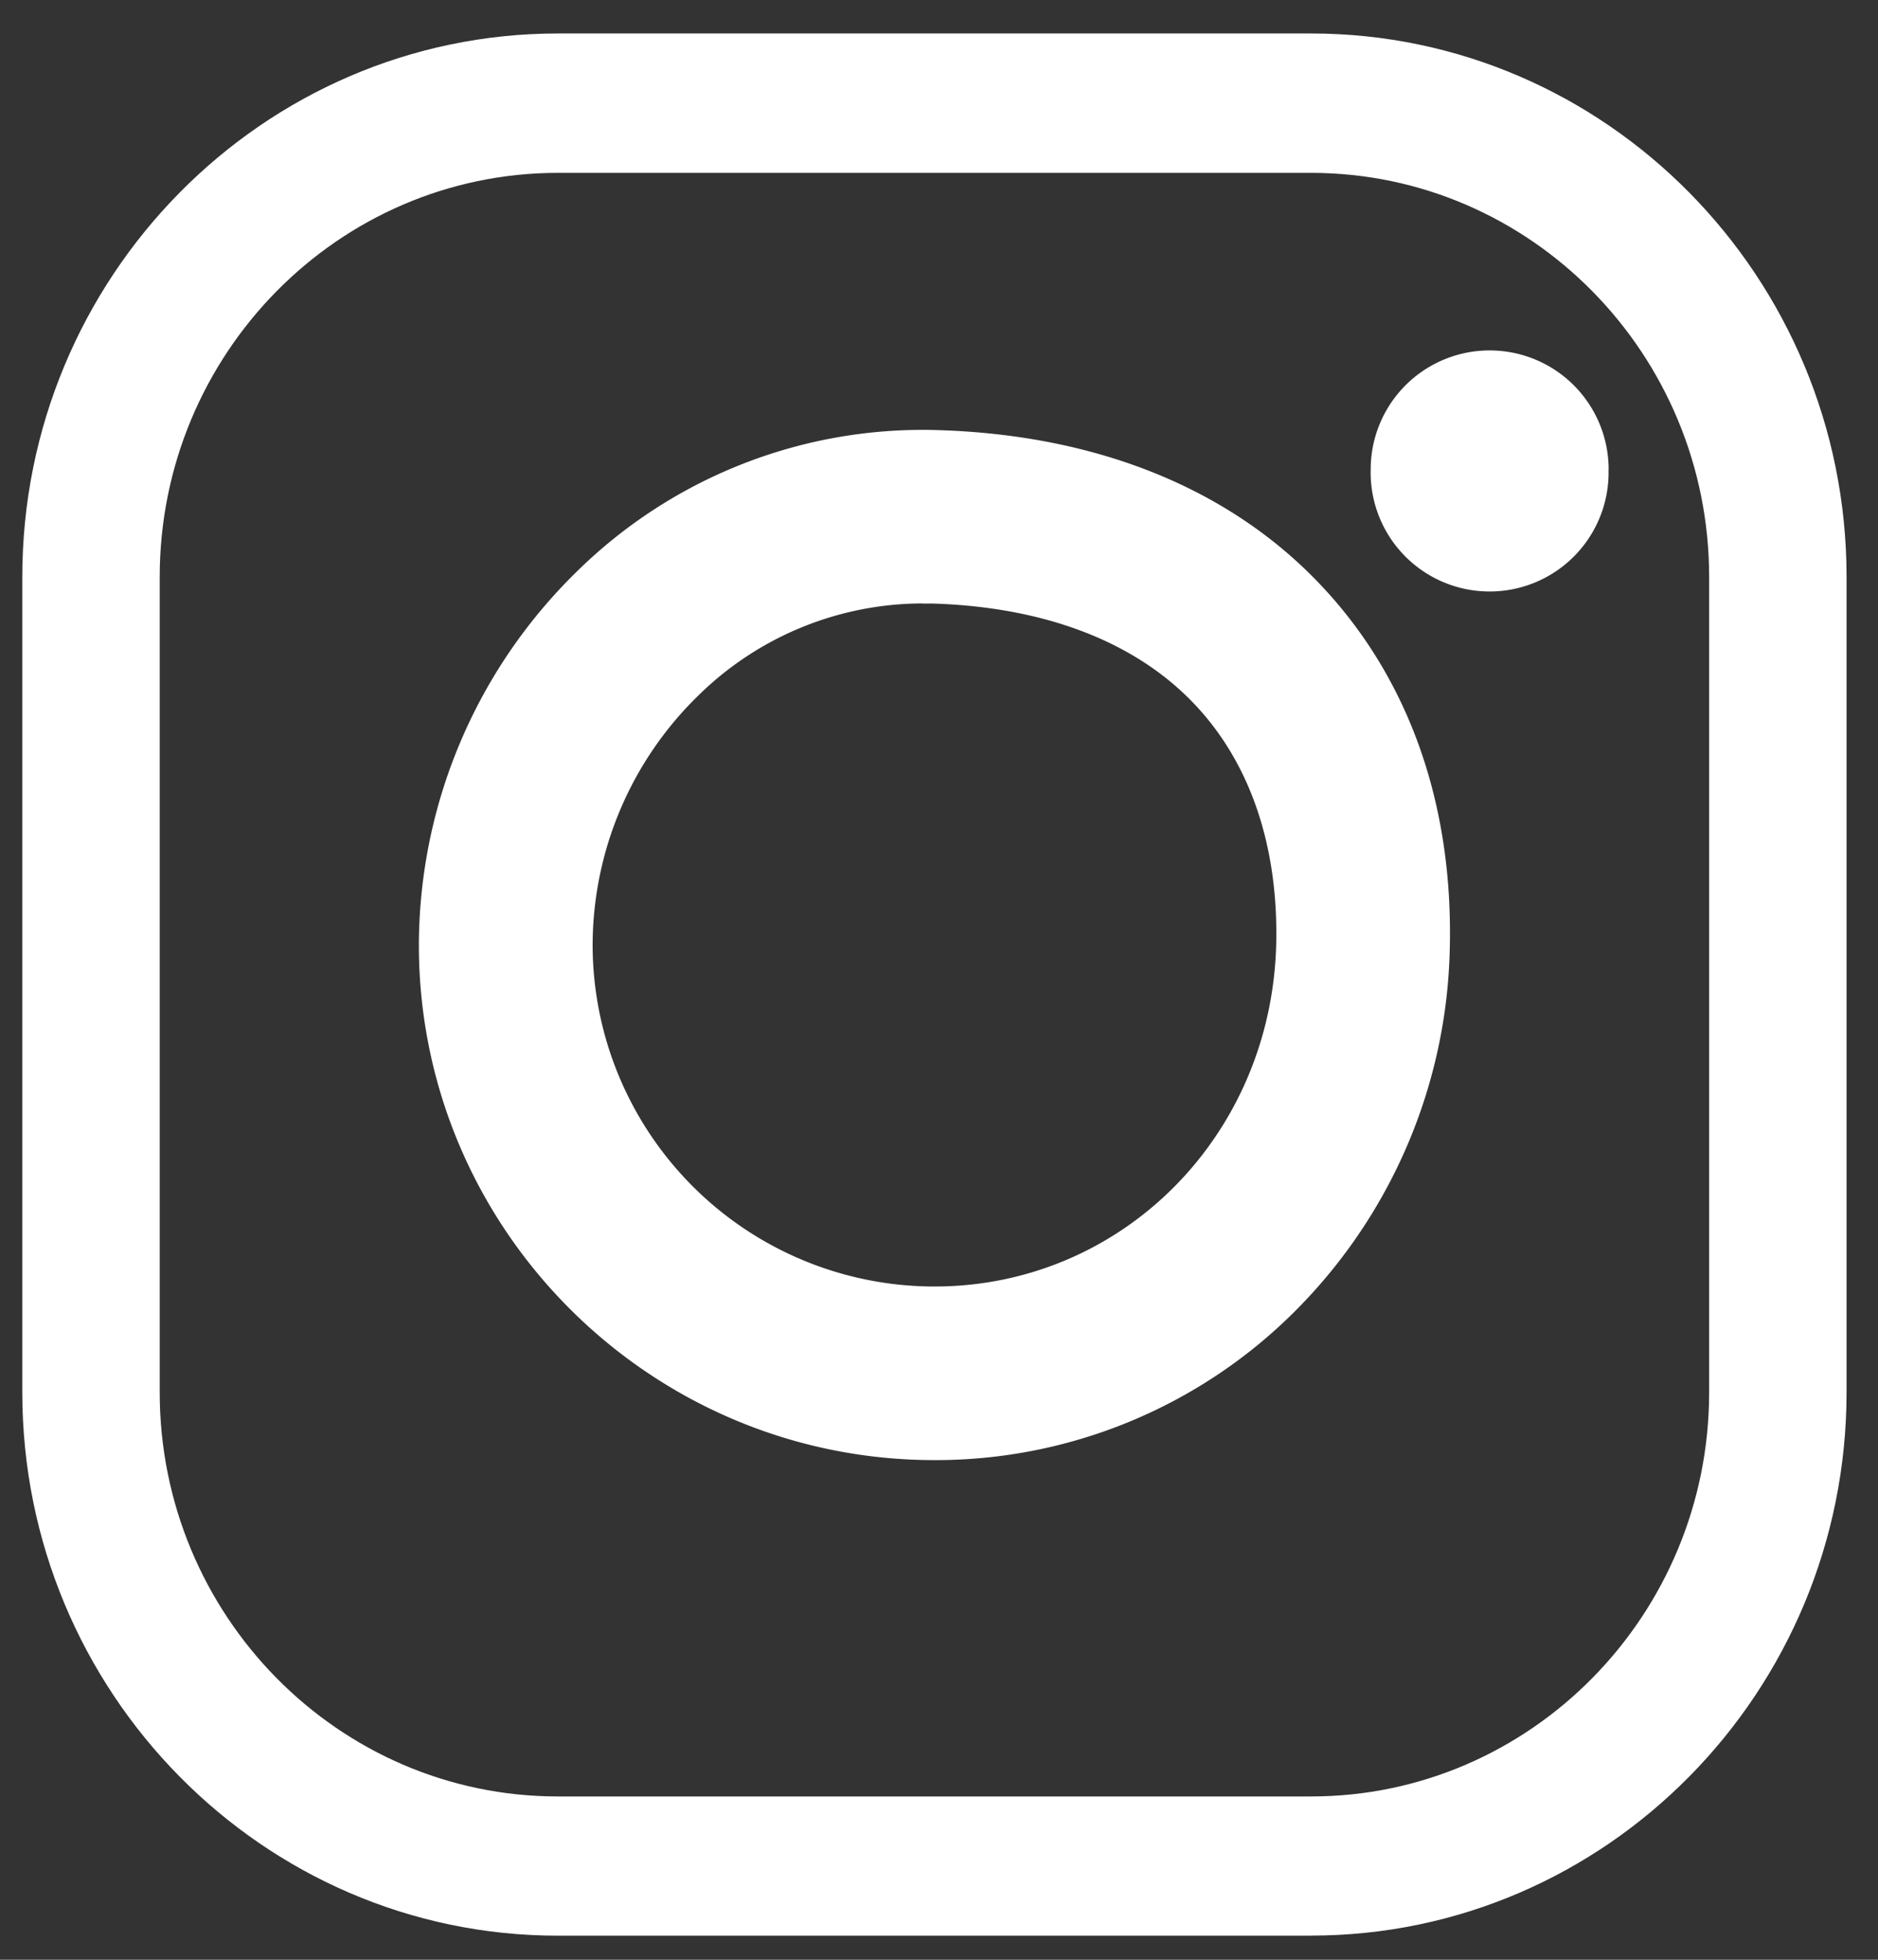 <svg width="23" height="24" viewBox="0 0 23 24" xmlns="http://www.w3.org/2000/svg"><rect x="0" y="0" width="23" height="24" fill="#333333" stroke="none"/><title>Group 5</title><g fill="#fff" fill-rule="evenodd"><path d="M6.832 2.117c-2.689 0-4.876 2.22-4.876 4.949v9.985C1.956 19.78 4.143 22 6.832 22h9.225c2.688 0 4.875-2.22 4.875-4.949V7.066c0-2.73-2.187-4.949-4.875-4.949H6.832zm9.225 21.588H6.832c-3.615 0-6.559-2.985-6.559-6.654V7.066C.273 3.396 3.217.41 6.833.41h9.224c3.615 0 6.558 2.985 6.558 6.655v9.985c0 3.67-2.943 6.654-6.558 6.654z"/><path d="M11.298 7.39a3.923 3.923 0 0 0-2.75 1.132 4.275 4.275 0 0 0-1.29 3.053 4.187 4.187 0 0 0 4.186 4.18c2.295 0 4.133-1.846 4.186-4.204.025-1.19-.317-2.199-.99-2.916-.725-.773-1.84-1.203-3.227-1.244h-.115m.146 10.49c-3.481 0-6.314-2.83-6.314-6.306a6.41 6.41 0 0 1 1.936-4.577 6.035 6.035 0 0 1 4.41-1.731c1.964.057 3.596.719 4.715 1.914 1.063 1.133 1.604 2.66 1.565 4.416a6.469 6.469 0 0 1-1.869 4.433 6.22 6.22 0 0 1-4.443 1.851M19.7 5.75a1.457 1.457 0 1 1-2.913-.003 1.457 1.457 0 0 1 2.914.003"/></g></svg>